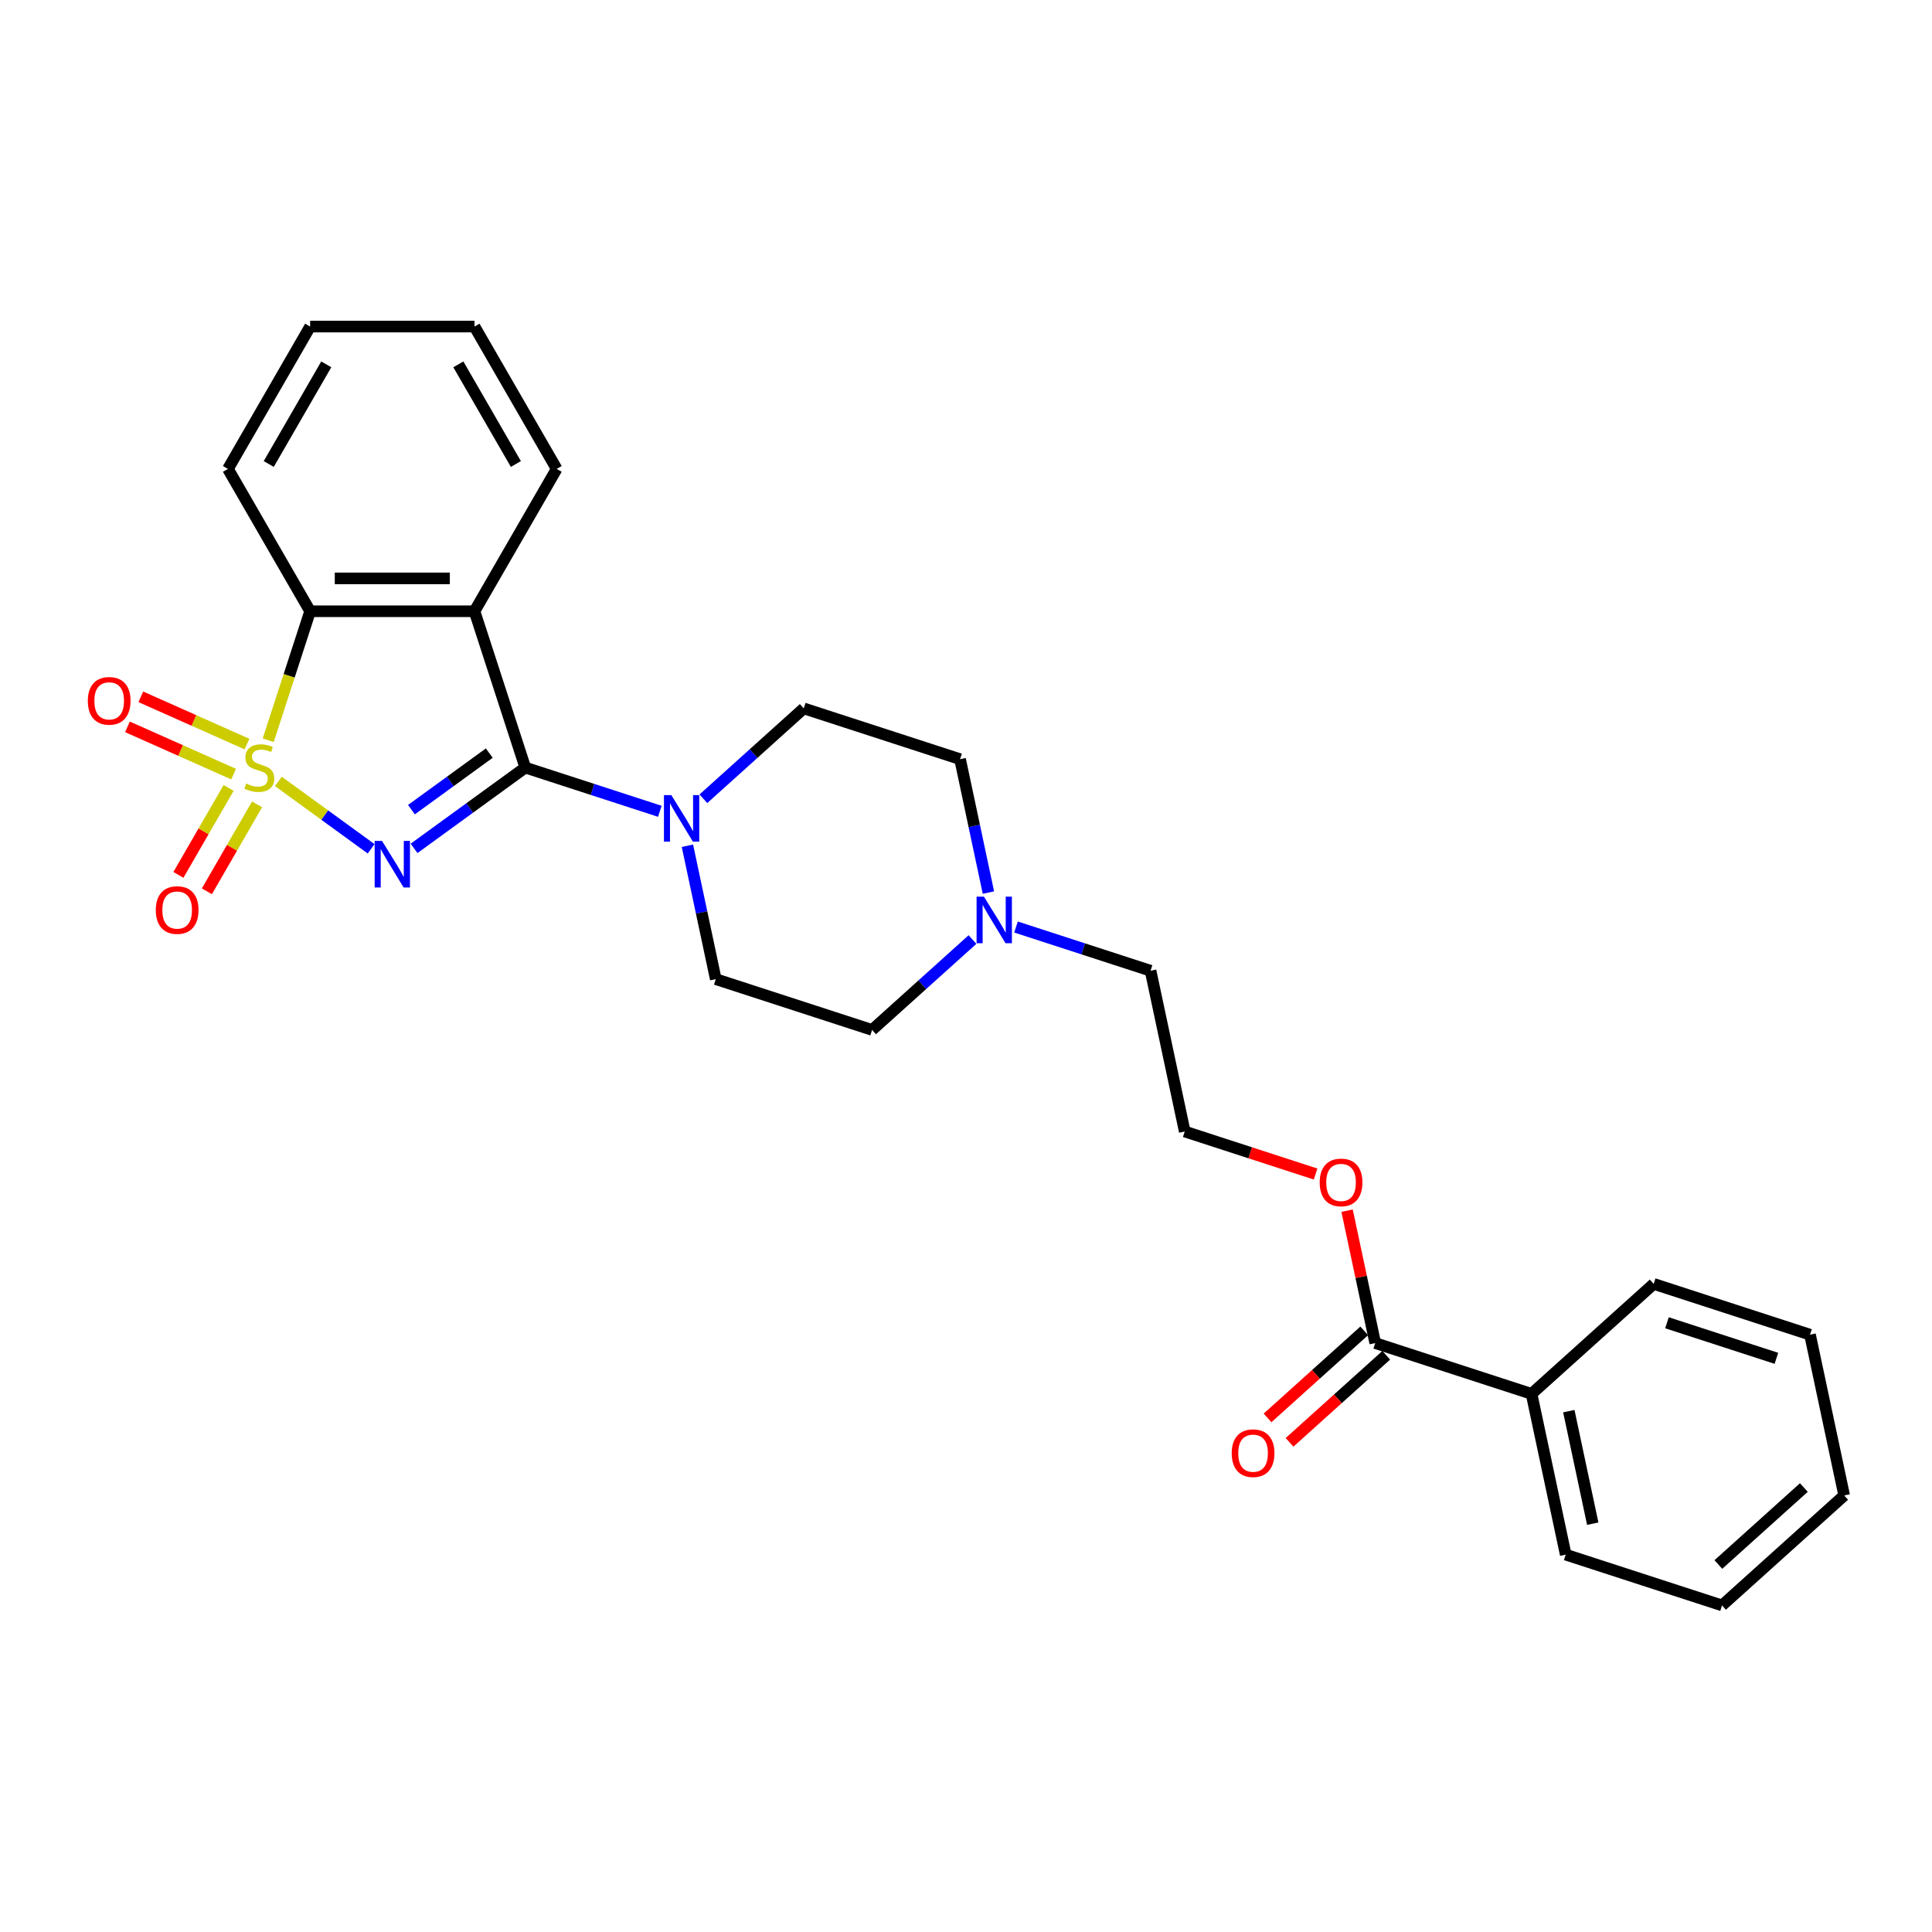 <?xml version='1.0' encoding='iso-8859-1'?>
<svg version='1.1' baseProfile='full'
              xmlns='http://www.w3.org/2000/svg'
                      xmlns:rdkit='http://www.rdkit.org/xml'
                      xmlns:xlink='http://www.w3.org/1999/xlink'
                  xml:space='preserve'
width='1000px' height='1000px' viewBox='0 0 1000 1000'>
<!-- END OF HEADER -->
<rect style='opacity:1.0;fill:#FFFFFF;stroke:none' width='1000' height='1000' x='0' y='0'> </rect>
<path class='bond-0' d='M 144.085,404.454 L 168.093,421.896' style='fill:none;fill-rule:evenodd;stroke:#CCCC00;stroke-width:6px;stroke-linecap:butt;stroke-linejoin:miter;stroke-opacity:1' />
<path class='bond-0' d='M 168.093,421.896 L 192.1,439.339' style='fill:none;fill-rule:evenodd;stroke:#0000FF;stroke-width:6px;stroke-linecap:butt;stroke-linejoin:miter;stroke-opacity:1' />
<path class='bond-3' d='M 138.828,383.157 L 149.675,349.771' style='fill:none;fill-rule:evenodd;stroke:#CCCC00;stroke-width:6px;stroke-linecap:butt;stroke-linejoin:miter;stroke-opacity:1' />
<path class='bond-3' d='M 149.675,349.771 L 160.523,316.386' style='fill:none;fill-rule:evenodd;stroke:#000000;stroke-width:6px;stroke-linecap:butt;stroke-linejoin:miter;stroke-opacity:1' />
<path class='bond-5' d='M 118.329,407.828 L 105.336,430.332' style='fill:none;fill-rule:evenodd;stroke:#CCCC00;stroke-width:6px;stroke-linecap:butt;stroke-linejoin:miter;stroke-opacity:1' />
<path class='bond-5' d='M 105.336,430.332 L 92.344,452.836' style='fill:none;fill-rule:evenodd;stroke:#FF0000;stroke-width:6px;stroke-linecap:butt;stroke-linejoin:miter;stroke-opacity:1' />
<path class='bond-5' d='M 133.064,416.336 L 120.072,438.84' style='fill:none;fill-rule:evenodd;stroke:#CCCC00;stroke-width:6px;stroke-linecap:butt;stroke-linejoin:miter;stroke-opacity:1' />
<path class='bond-5' d='M 120.072,438.84 L 107.079,461.344' style='fill:none;fill-rule:evenodd;stroke:#FF0000;stroke-width:6px;stroke-linecap:butt;stroke-linejoin:miter;stroke-opacity:1' />
<path class='bond-6' d='M 127.842,385.138 L 100.367,372.905' style='fill:none;fill-rule:evenodd;stroke:#CCCC00;stroke-width:6px;stroke-linecap:butt;stroke-linejoin:miter;stroke-opacity:1' />
<path class='bond-6' d='M 100.367,372.905 L 72.891,360.672' style='fill:none;fill-rule:evenodd;stroke:#FF0000;stroke-width:6px;stroke-linecap:butt;stroke-linejoin:miter;stroke-opacity:1' />
<path class='bond-6' d='M 120.921,400.682 L 93.446,388.449' style='fill:none;fill-rule:evenodd;stroke:#CCCC00;stroke-width:6px;stroke-linecap:butt;stroke-linejoin:miter;stroke-opacity:1' />
<path class='bond-6' d='M 93.446,388.449 L 65.971,376.216' style='fill:none;fill-rule:evenodd;stroke:#FF0000;stroke-width:6px;stroke-linecap:butt;stroke-linejoin:miter;stroke-opacity:1' />
<path class='bond-1' d='M 214.324,439.118 L 243.105,418.207' style='fill:none;fill-rule:evenodd;stroke:#0000FF;stroke-width:6px;stroke-linecap:butt;stroke-linejoin:miter;stroke-opacity:1' />
<path class='bond-1' d='M 243.105,418.207 L 271.886,397.296' style='fill:none;fill-rule:evenodd;stroke:#000000;stroke-width:6px;stroke-linecap:butt;stroke-linejoin:miter;stroke-opacity:1' />
<path class='bond-1' d='M 212.957,419.079 L 233.104,404.442' style='fill:none;fill-rule:evenodd;stroke:#0000FF;stroke-width:6px;stroke-linecap:butt;stroke-linejoin:miter;stroke-opacity:1' />
<path class='bond-1' d='M 233.104,404.442 L 253.251,389.804' style='fill:none;fill-rule:evenodd;stroke:#000000;stroke-width:6px;stroke-linecap:butt;stroke-linejoin:miter;stroke-opacity:1' />
<path class='bond-4' d='M 271.886,397.296 L 306.71,408.611' style='fill:none;fill-rule:evenodd;stroke:#000000;stroke-width:6px;stroke-linecap:butt;stroke-linejoin:miter;stroke-opacity:1' />
<path class='bond-4' d='M 306.71,408.611 L 341.533,419.926' style='fill:none;fill-rule:evenodd;stroke:#0000FF;stroke-width:6px;stroke-linecap:butt;stroke-linejoin:miter;stroke-opacity:1' />
<path class='bond-27' d='M 271.886,397.296 L 245.597,316.386' style='fill:none;fill-rule:evenodd;stroke:#000000;stroke-width:6px;stroke-linecap:butt;stroke-linejoin:miter;stroke-opacity:1' />
<path class='bond-2' d='M 245.597,316.386 L 160.523,316.386' style='fill:none;fill-rule:evenodd;stroke:#000000;stroke-width:6px;stroke-linecap:butt;stroke-linejoin:miter;stroke-opacity:1' />
<path class='bond-2' d='M 232.836,299.371 L 173.284,299.371' style='fill:none;fill-rule:evenodd;stroke:#000000;stroke-width:6px;stroke-linecap:butt;stroke-linejoin:miter;stroke-opacity:1' />
<path class='bond-16' d='M 245.597,316.386 L 288.134,242.709' style='fill:none;fill-rule:evenodd;stroke:#000000;stroke-width:6px;stroke-linecap:butt;stroke-linejoin:miter;stroke-opacity:1' />
<path class='bond-17' d='M 160.523,316.386 L 117.986,242.709' style='fill:none;fill-rule:evenodd;stroke:#000000;stroke-width:6px;stroke-linecap:butt;stroke-linejoin:miter;stroke-opacity:1' />
<path class='bond-9' d='M 355.809,437.759 L 363.147,472.28' style='fill:none;fill-rule:evenodd;stroke:#0000FF;stroke-width:6px;stroke-linecap:butt;stroke-linejoin:miter;stroke-opacity:1' />
<path class='bond-9' d='M 363.147,472.28 L 370.485,506.801' style='fill:none;fill-rule:evenodd;stroke:#000000;stroke-width:6px;stroke-linecap:butt;stroke-linejoin:miter;stroke-opacity:1' />
<path class='bond-10' d='M 364.061,413.443 L 390.04,390.052' style='fill:none;fill-rule:evenodd;stroke:#0000FF;stroke-width:6px;stroke-linecap:butt;stroke-linejoin:miter;stroke-opacity:1' />
<path class='bond-10' d='M 390.04,390.052 L 416.019,366.66' style='fill:none;fill-rule:evenodd;stroke:#000000;stroke-width:6px;stroke-linecap:butt;stroke-linejoin:miter;stroke-opacity:1' />
<path class='bond-7' d='M 711.814,695.173 L 704.531,660.908' style='fill:none;fill-rule:evenodd;stroke:#000000;stroke-width:6px;stroke-linecap:butt;stroke-linejoin:miter;stroke-opacity:1' />
<path class='bond-7' d='M 704.531,660.908 L 697.247,626.642' style='fill:none;fill-rule:evenodd;stroke:#FF0000;stroke-width:6px;stroke-linecap:butt;stroke-linejoin:miter;stroke-opacity:1' />
<path class='bond-11' d='M 706.122,688.851 L 681.104,711.377' style='fill:none;fill-rule:evenodd;stroke:#000000;stroke-width:6px;stroke-linecap:butt;stroke-linejoin:miter;stroke-opacity:1' />
<path class='bond-11' d='M 681.104,711.377 L 656.086,733.904' style='fill:none;fill-rule:evenodd;stroke:#FF0000;stroke-width:6px;stroke-linecap:butt;stroke-linejoin:miter;stroke-opacity:1' />
<path class='bond-11' d='M 717.507,701.496 L 692.489,724.022' style='fill:none;fill-rule:evenodd;stroke:#000000;stroke-width:6px;stroke-linecap:butt;stroke-linejoin:miter;stroke-opacity:1' />
<path class='bond-11' d='M 692.489,724.022 L 667.471,746.548' style='fill:none;fill-rule:evenodd;stroke:#FF0000;stroke-width:6px;stroke-linecap:butt;stroke-linejoin:miter;stroke-opacity:1' />
<path class='bond-12' d='M 711.814,695.173 L 792.725,721.463' style='fill:none;fill-rule:evenodd;stroke:#000000;stroke-width:6px;stroke-linecap:butt;stroke-linejoin:miter;stroke-opacity:1' />
<path class='bond-8' d='M 511.605,461.991 L 504.267,427.47' style='fill:none;fill-rule:evenodd;stroke:#0000FF;stroke-width:6px;stroke-linecap:butt;stroke-linejoin:miter;stroke-opacity:1' />
<path class='bond-8' d='M 504.267,427.47 L 496.93,392.949' style='fill:none;fill-rule:evenodd;stroke:#000000;stroke-width:6px;stroke-linecap:butt;stroke-linejoin:miter;stroke-opacity:1' />
<path class='bond-18' d='M 525.881,479.824 L 560.705,491.139' style='fill:none;fill-rule:evenodd;stroke:#0000FF;stroke-width:6px;stroke-linecap:butt;stroke-linejoin:miter;stroke-opacity:1' />
<path class='bond-18' d='M 560.705,491.139 L 595.528,502.454' style='fill:none;fill-rule:evenodd;stroke:#000000;stroke-width:6px;stroke-linecap:butt;stroke-linejoin:miter;stroke-opacity:1' />
<path class='bond-29' d='M 503.354,486.306 L 477.374,509.698' style='fill:none;fill-rule:evenodd;stroke:#0000FF;stroke-width:6px;stroke-linecap:butt;stroke-linejoin:miter;stroke-opacity:1' />
<path class='bond-29' d='M 477.374,509.698 L 451.395,533.09' style='fill:none;fill-rule:evenodd;stroke:#000000;stroke-width:6px;stroke-linecap:butt;stroke-linejoin:miter;stroke-opacity:1' />
<path class='bond-14' d='M 370.485,506.801 L 451.395,533.09' style='fill:none;fill-rule:evenodd;stroke:#000000;stroke-width:6px;stroke-linecap:butt;stroke-linejoin:miter;stroke-opacity:1' />
<path class='bond-13' d='M 416.019,366.66 L 496.93,392.949' style='fill:none;fill-rule:evenodd;stroke:#000000;stroke-width:6px;stroke-linecap:butt;stroke-linejoin:miter;stroke-opacity:1' />
<path class='bond-20' d='M 792.725,721.463 L 810.413,804.678' style='fill:none;fill-rule:evenodd;stroke:#000000;stroke-width:6px;stroke-linecap:butt;stroke-linejoin:miter;stroke-opacity:1' />
<path class='bond-20' d='M 812.021,730.407 L 824.402,788.658' style='fill:none;fill-rule:evenodd;stroke:#000000;stroke-width:6px;stroke-linecap:butt;stroke-linejoin:miter;stroke-opacity:1' />
<path class='bond-21' d='M 792.725,721.463 L 855.947,664.537' style='fill:none;fill-rule:evenodd;stroke:#000000;stroke-width:6px;stroke-linecap:butt;stroke-linejoin:miter;stroke-opacity:1' />
<path class='bond-15' d='M 680.94,607.674 L 647.078,596.671' style='fill:none;fill-rule:evenodd;stroke:#FF0000;stroke-width:6px;stroke-linecap:butt;stroke-linejoin:miter;stroke-opacity:1' />
<path class='bond-15' d='M 647.078,596.671 L 613.216,585.669' style='fill:none;fill-rule:evenodd;stroke:#000000;stroke-width:6px;stroke-linecap:butt;stroke-linejoin:miter;stroke-opacity:1' />
<path class='bond-28' d='M 288.134,242.709 L 245.597,169.033' style='fill:none;fill-rule:evenodd;stroke:#000000;stroke-width:6px;stroke-linecap:butt;stroke-linejoin:miter;stroke-opacity:1' />
<path class='bond-28' d='M 267.018,240.165 L 237.242,188.592' style='fill:none;fill-rule:evenodd;stroke:#000000;stroke-width:6px;stroke-linecap:butt;stroke-linejoin:miter;stroke-opacity:1' />
<path class='bond-23' d='M 117.986,242.709 L 160.523,169.033' style='fill:none;fill-rule:evenodd;stroke:#000000;stroke-width:6px;stroke-linecap:butt;stroke-linejoin:miter;stroke-opacity:1' />
<path class='bond-23' d='M 139.101,240.165 L 168.877,188.592' style='fill:none;fill-rule:evenodd;stroke:#000000;stroke-width:6px;stroke-linecap:butt;stroke-linejoin:miter;stroke-opacity:1' />
<path class='bond-19' d='M 595.528,502.454 L 613.216,585.669' style='fill:none;fill-rule:evenodd;stroke:#000000;stroke-width:6px;stroke-linecap:butt;stroke-linejoin:miter;stroke-opacity:1' />
<path class='bond-25' d='M 810.413,804.678 L 891.323,830.967' style='fill:none;fill-rule:evenodd;stroke:#000000;stroke-width:6px;stroke-linecap:butt;stroke-linejoin:miter;stroke-opacity:1' />
<path class='bond-24' d='M 855.947,664.537 L 936.858,690.826' style='fill:none;fill-rule:evenodd;stroke:#000000;stroke-width:6px;stroke-linecap:butt;stroke-linejoin:miter;stroke-opacity:1' />
<path class='bond-24' d='M 862.826,684.662 L 919.463,703.065' style='fill:none;fill-rule:evenodd;stroke:#000000;stroke-width:6px;stroke-linecap:butt;stroke-linejoin:miter;stroke-opacity:1' />
<path class='bond-22' d='M 245.597,169.033 L 160.523,169.033' style='fill:none;fill-rule:evenodd;stroke:#000000;stroke-width:6px;stroke-linecap:butt;stroke-linejoin:miter;stroke-opacity:1' />
<path class='bond-26' d='M 936.858,690.826 L 954.545,774.041' style='fill:none;fill-rule:evenodd;stroke:#000000;stroke-width:6px;stroke-linecap:butt;stroke-linejoin:miter;stroke-opacity:1' />
<path class='bond-30' d='M 891.323,830.967 L 954.545,774.041' style='fill:none;fill-rule:evenodd;stroke:#000000;stroke-width:6px;stroke-linecap:butt;stroke-linejoin:miter;stroke-opacity:1' />
<path class='bond-30' d='M 889.421,809.784 L 933.677,769.936' style='fill:none;fill-rule:evenodd;stroke:#000000;stroke-width:6px;stroke-linecap:butt;stroke-linejoin:miter;stroke-opacity:1' />
<path  class='atom-0' d='M 127.427 405.565
Q 127.7 405.667, 128.823 406.144
Q 129.946 406.62, 131.171 406.926
Q 132.43 407.199, 133.655 407.199
Q 135.935 407.199, 137.262 406.11
Q 138.589 404.987, 138.589 403.047
Q 138.589 401.72, 137.909 400.903
Q 137.262 400.087, 136.241 399.644
Q 135.22 399.202, 133.519 398.691
Q 131.375 398.045, 130.082 397.432
Q 128.823 396.82, 127.904 395.527
Q 127.019 394.233, 127.019 392.055
Q 127.019 389.027, 129.061 387.155
Q 131.137 385.284, 135.22 385.284
Q 138.011 385.284, 141.175 386.611
L 140.393 389.231
Q 137.5 388.04, 135.322 388.04
Q 132.974 388.04, 131.681 389.027
Q 130.388 389.98, 130.422 391.647
Q 130.422 392.94, 131.069 393.723
Q 131.749 394.506, 132.702 394.948
Q 133.689 395.39, 135.322 395.901
Q 137.5 396.581, 138.793 397.262
Q 140.086 397.943, 141.005 399.338
Q 141.958 400.699, 141.958 403.047
Q 141.958 406.382, 139.712 408.186
Q 137.5 409.955, 133.791 409.955
Q 131.647 409.955, 130.014 409.479
Q 128.414 409.036, 126.509 408.254
L 127.427 405.565
' fill='#CCCC00'/>
<path  class='atom-1' d='M 197.734 435.255
L 205.629 448.016
Q 206.412 449.275, 207.671 451.555
Q 208.93 453.835, 208.998 453.971
L 208.998 435.255
L 212.197 435.255
L 212.197 459.348
L 208.896 459.348
L 200.423 445.396
Q 199.436 443.762, 198.381 441.891
Q 197.36 440.019, 197.054 439.441
L 197.054 459.348
L 193.923 459.348
L 193.923 435.255
L 197.734 435.255
' fill='#0000FF'/>
<path  class='atom-5' d='M 347.471 411.539
L 355.366 424.3
Q 356.149 425.559, 357.408 427.839
Q 358.667 430.119, 358.735 430.255
L 358.735 411.539
L 361.934 411.539
L 361.934 435.632
L 358.633 435.632
L 350.159 421.68
Q 349.173 420.046, 348.118 418.175
Q 347.097 416.303, 346.791 415.725
L 346.791 435.632
L 343.66 435.632
L 343.66 411.539
L 347.471 411.539
' fill='#0000FF'/>
<path  class='atom-6' d='M 80.637 471.041
Q 80.637 465.256, 83.495 462.023
Q 86.354 458.79, 91.696 458.79
Q 97.039 458.79, 99.897 462.023
Q 102.756 465.256, 102.756 471.041
Q 102.756 476.894, 99.863 480.229
Q 96.971 483.529, 91.696 483.529
Q 86.388 483.529, 83.495 480.229
Q 80.637 476.928, 80.637 471.041
M 91.696 480.807
Q 95.371 480.807, 97.345 478.357
Q 99.353 475.873, 99.353 471.041
Q 99.353 466.31, 97.345 463.928
Q 95.371 461.512, 91.696 461.512
Q 88.021 461.512, 86.013 463.894
Q 84.04 466.276, 84.04 471.041
Q 84.04 475.907, 86.013 478.357
Q 88.021 480.807, 91.696 480.807
' fill='#FF0000'/>
<path  class='atom-7' d='M 45.455 362.761
Q 45.455 356.976, 48.313 353.743
Q 51.172 350.511, 56.514 350.511
Q 61.857 350.511, 64.715 353.743
Q 67.574 356.976, 67.574 362.761
Q 67.574 368.614, 64.681 371.949
Q 61.789 375.25, 56.514 375.25
Q 51.206 375.25, 48.313 371.949
Q 45.455 368.648, 45.455 362.761
M 56.514 372.528
Q 60.189 372.528, 62.163 370.078
Q 64.171 367.594, 64.171 362.761
Q 64.171 358.031, 62.163 355.649
Q 60.189 353.233, 56.514 353.233
Q 52.839 353.233, 50.831 355.615
Q 48.858 357.997, 48.858 362.761
Q 48.858 367.628, 50.831 370.078
Q 52.839 372.528, 56.514 372.528
' fill='#FF0000'/>
<path  class='atom-9' d='M 509.292 464.118
L 517.187 476.879
Q 517.97 478.138, 519.229 480.418
Q 520.488 482.698, 520.556 482.834
L 520.556 464.118
L 523.755 464.118
L 523.755 488.211
L 520.454 488.211
L 511.98 474.259
Q 510.993 472.625, 509.939 470.754
Q 508.918 468.882, 508.611 468.303
L 508.611 488.211
L 505.481 488.211
L 505.481 464.118
L 509.292 464.118
' fill='#0000FF'/>
<path  class='atom-12' d='M 637.532 752.167
Q 637.532 746.382, 640.391 743.149
Q 643.249 739.916, 648.592 739.916
Q 653.934 739.916, 656.793 743.149
Q 659.651 746.382, 659.651 752.167
Q 659.651 758.02, 656.759 761.355
Q 653.866 764.656, 648.592 764.656
Q 643.283 764.656, 640.391 761.355
Q 637.532 758.054, 637.532 752.167
M 648.592 761.934
Q 652.267 761.934, 654.241 759.484
Q 656.248 756.999, 656.248 752.167
Q 656.248 747.437, 654.241 745.055
Q 652.267 742.639, 648.592 742.639
Q 644.917 742.639, 642.909 745.021
Q 640.935 747.403, 640.935 752.167
Q 640.935 757.033, 642.909 759.484
Q 644.917 761.934, 648.592 761.934
' fill='#FF0000'/>
<path  class='atom-16' d='M 683.067 612.026
Q 683.067 606.241, 685.925 603.008
Q 688.784 599.776, 694.126 599.776
Q 699.469 599.776, 702.327 603.008
Q 705.186 606.241, 705.186 612.026
Q 705.186 617.879, 702.293 621.214
Q 699.401 624.515, 694.126 624.515
Q 688.818 624.515, 685.925 621.214
Q 683.067 617.913, 683.067 612.026
M 694.126 621.793
Q 697.802 621.793, 699.775 619.343
Q 701.783 616.858, 701.783 612.026
Q 701.783 607.296, 699.775 604.914
Q 697.802 602.498, 694.126 602.498
Q 690.451 602.498, 688.443 604.88
Q 686.47 607.262, 686.47 612.026
Q 686.47 616.892, 688.443 619.343
Q 690.451 621.793, 694.126 621.793
' fill='#FF0000'/>
</svg>
